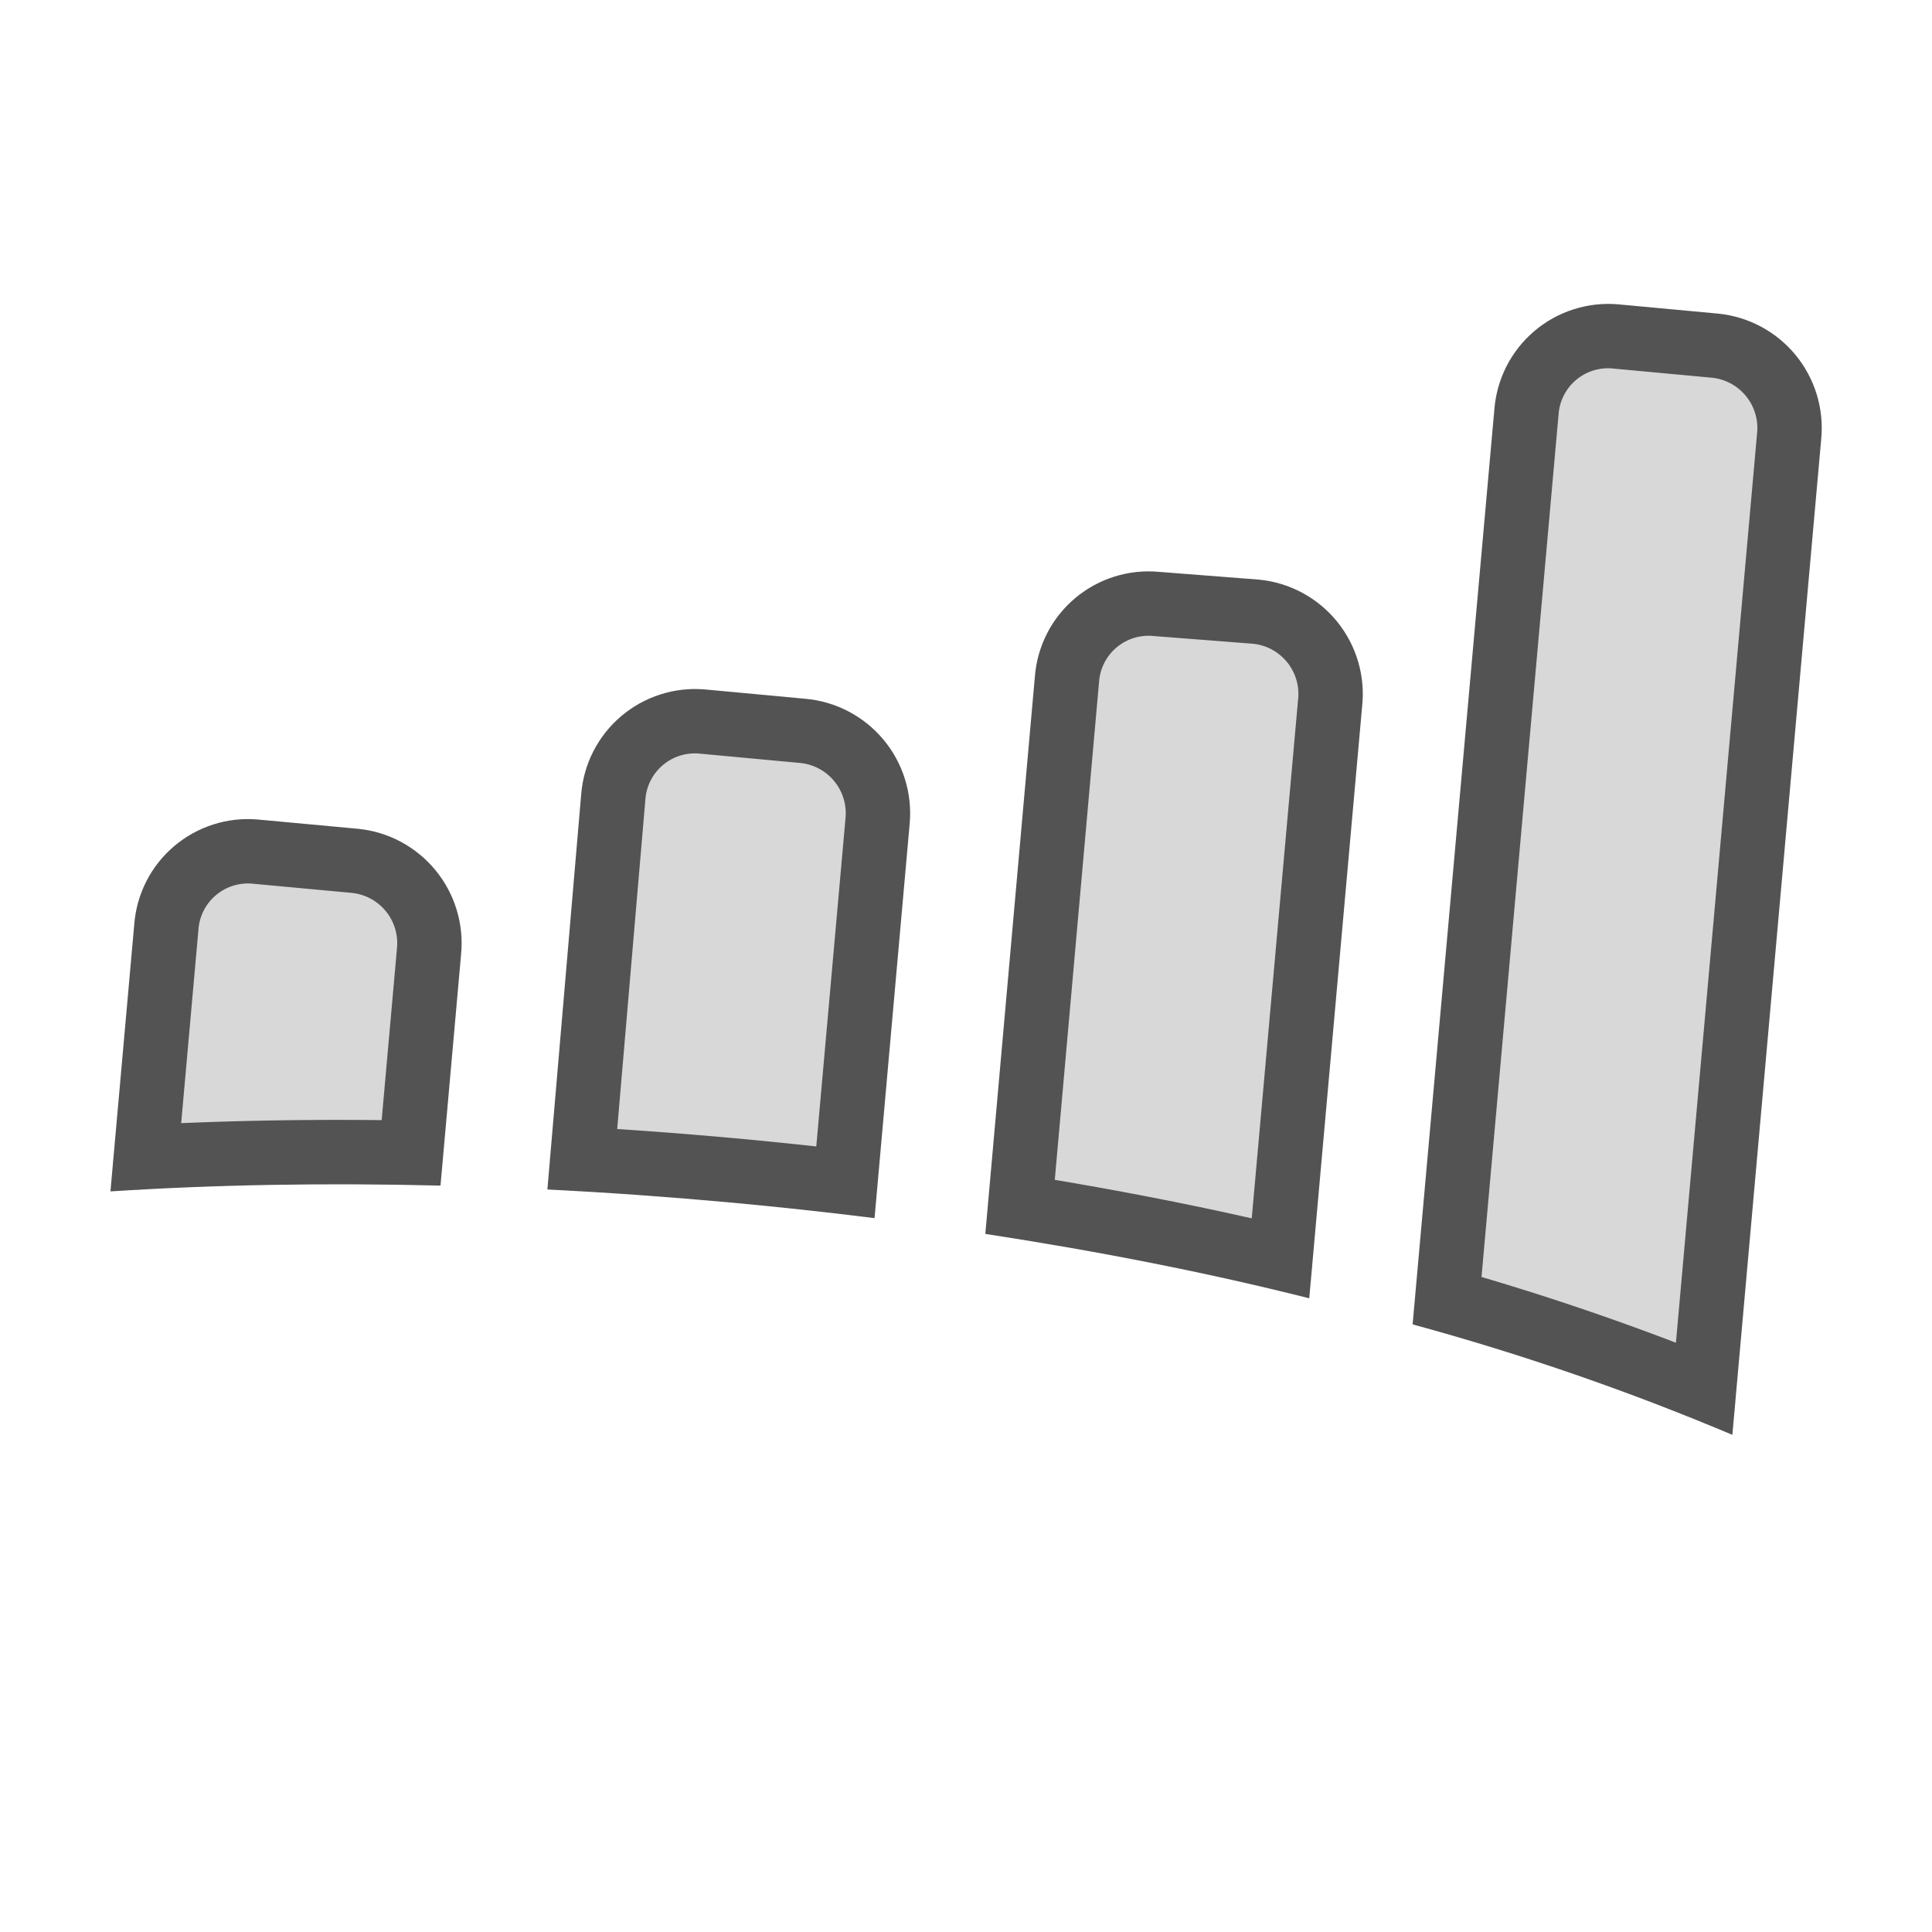 <?xml version="1.0" ?><svg data-name="Layer 1" id="Layer_1" viewBox="0 0 60 60" xmlns="http://www.w3.org/2000/svg" xmlns:xlink="http://www.w3.org/1999/xlink"><defs><style>.cls-1,.cls-2,.cls-6{fill:none;}.cls-1{clip-rule:evenodd;}.cls-2,.cls-5{fill-rule:evenodd;}.cls-3{clip-path:url(#clip-path);}.cls-4{clip-path:url(#clip-path-2);}.cls-5{fill:#d8d8d8;}.cls-6{stroke:#535353;stroke-miterlimit:10;stroke-width:4px;}.cls-7{clip-path:url(#clip-path-4);}.cls-8{clip-path:url(#clip-path-5);}.cls-9{clip-path:url(#clip-path-7);}.cls-10{clip-path:url(#clip-path-8);}.cls-11{clip-path:url(#clip-path-10);}.cls-12{clip-path:url(#clip-path-11);}</style><clipPath id="clip-path"><path class="cls-1" d="M39,19a2.57,2.57,0,0,1,2.29,2.81L39.66,40.2l1.23-.88c-3.23-.79-6.63-1.45-10.14-2l0.84,1.08,1.54-17.32a2.55,2.55,0,0,1,2.74-2.34L39,19h0Zm0.18-2-3.12-.29a4.54,4.54,0,0,0-4.92,4.15L29.6,38.23l-0.08.94,0.93,0.14c3.45,0.53,6.8,1.19,10,2l1.13,0.27,0.1-1.16L43.28,22a4.57,4.57,0,0,0-4.1-5h0ZM9.52-3.26H63.3v64.8H9.52V-3.26Z"/></clipPath><clipPath id="clip-path-2"><path class="cls-1" d="M39.09,18L36,17.76A3.54,3.54,0,0,0,32.14,21L30.6,38.32c3.52,0.54,6.89,1.2,10.06,2l1.64-18.36A3.57,3.57,0,0,0,39.09,18Z"/></clipPath><clipPath id="clip-path-4"><path class="cls-1" d="M24.92,22.69a2.57,2.57,0,0,1,2.29,2.81L26.12,37.75l1.12-.9q-2.27-.29-4.56-0.5-2.84-.26-5.67-0.4L18,37l1.09-12.29a2.55,2.55,0,0,1,2.74-2.34l3.12,0.29h0Zm0.18-2L22,20.41a4.54,4.54,0,0,0-4.92,4.15L16,36.85l-0.09,1,1,0.05q2.79,0.14,5.58.4,2.26,0.21,4.49.49L28,39l0.09-1L29.2,25.68a4.57,4.57,0,0,0-4.1-5h0ZM-4.12.4H49.22V59H-4.12V0.4Z"/></clipPath><clipPath id="clip-path-5"><path class="cls-1" d="M25,21.7l-3.12-.29a3.55,3.55,0,0,0-3.83,3.25L17,36.94q2.77,0.14,5.63.4,2.29,0.21,4.53.49l1.09-12.24A3.57,3.57,0,0,0,25,21.7Z"/></clipPath><clipPath id="clip-path-7"><path class="cls-1" d="M11,26.74a2.57,2.57,0,0,1,2.29,2.81l-0.64,7.19,1-.91c-3.56-.09-7,0-10.34.18l1.06,1.09,0.74-8.3a2.54,2.54,0,0,1,2.74-2.34L11,26.74h0Zm0.18-2L8.1,24.46a4.54,4.54,0,0,0-4.92,4.15l-0.74,8.3-0.1,1.16L3.5,38c3.25-.21,6.66-0.27,10.16-0.18l0.94,0,0.08-.93,0.64-7.19a4.57,4.57,0,0,0-4.1-5h0ZM-17.66,4.44h53V58.07h-53V4.44Z"/></clipPath><clipPath id="clip-path-8"><path class="cls-1" d="M11.13,25.74L8,25.45A3.54,3.54,0,0,0,4.17,28.7L3.43,37c3.25-.21,6.68-0.27,10.25-0.18l0.64-7.19A3.57,3.57,0,0,0,11.13,25.74Z"/></clipPath><clipPath id="clip-path-10"><path class="cls-1" d="M53.27,10.73a2.57,2.57,0,0,1,2.29,2.81L52.8,44.47l1.39-.83a79.88,79.88,0,0,0-10.05-3.47l0.73,1.05L47.4,12.79a2.55,2.55,0,0,1,2.74-2.34l3.12,0.29h0Zm0.18-2-3.12-.29a4.54,4.54,0,0,0-4.92,4.15L42.88,41l-0.07.83,0.8,0.22a77.91,77.91,0,0,1,9.8,3.38L54.67,46l0.12-1.37,2.76-30.93a4.57,4.57,0,0,0-4.1-5h0ZM22.8-11.56H77.57V66H22.8V-11.56Z"/></clipPath><clipPath id="clip-path-11"><path class="cls-1" d="M53.36,9.74l-3.12-.29a3.55,3.55,0,0,0-3.83,3.25L43.87,41.13a78.91,78.91,0,0,1,9.93,3.43l2.76-30.93A3.57,3.57,0,0,0,53.36,9.74Z"/></clipPath></defs><title/><g class="cls-3"><g class="cls-4"><path class="cls-5" d="M39.09,18L36,17.76A3.54,3.54,0,0,0,32.14,21L30.6,38.32c3.52,0.54,6.89,1.2,10.06,2l1.64-18.36A3.57,3.57,0,0,0,39.09,18Z"/></g></g><g class="cls-4"><path class="cls-6" d="M39.09,18L36,17.76A3.54,3.54,0,0,0,32.14,21L30.6,38.32c3.52,0.54,6.89,1.2,10.06,2l1.64-18.36A3.57,3.57,0,0,0,39.09,18Z"/></g><g class="cls-7"><g class="cls-8"><path class="cls-5" d="M25,21.7l-3.12-.29a3.55,3.55,0,0,0-3.83,3.25L17,36.94q2.77,0.14,5.63.4,2.29,0.21,4.53.49l1.09-12.24A3.57,3.57,0,0,0,25,21.7Z"/></g></g><g class="cls-8"><path class="cls-6" d="M25,21.7l-3.12-.29a3.54,3.54,0,0,0-3.83,3.25L17,36.94q2.77,0.14,5.63.4,2.29,0.21,4.53.49l1.09-12.24A3.57,3.57,0,0,0,25,21.7Z"/></g><g class="cls-9"><g class="cls-10"><path class="cls-5" d="M11.13,25.74L8,25.45A3.54,3.54,0,0,0,4.17,28.7L3.43,37c3.25-.21,6.68-0.27,10.25-0.18l0.64-7.19A3.57,3.57,0,0,0,11.13,25.74Z"/></g></g><g class="cls-10"><path class="cls-6" d="M11.13,25.74L8,25.45A3.54,3.54,0,0,0,4.17,28.7L3.43,37c3.25-.21,6.68-0.27,10.25-0.18l0.64-7.19A3.57,3.57,0,0,0,11.13,25.74Z"/></g><g class="cls-11"><g class="cls-12"><path class="cls-5" d="M53.36,9.74l-3.12-.29a3.55,3.55,0,0,0-3.83,3.25L43.87,41.13a78.91,78.91,0,0,1,9.93,3.43l2.76-30.93A3.57,3.57,0,0,0,53.36,9.74Z"/></g></g><g class="cls-12"><path class="cls-6" d="M53.36,9.74l-3.12-.29a3.54,3.54,0,0,0-3.83,3.25L43.87,41.13a78.9,78.9,0,0,1,9.93,3.43l2.76-30.93A3.57,3.57,0,0,0,53.36,9.74Z"/></g></svg>